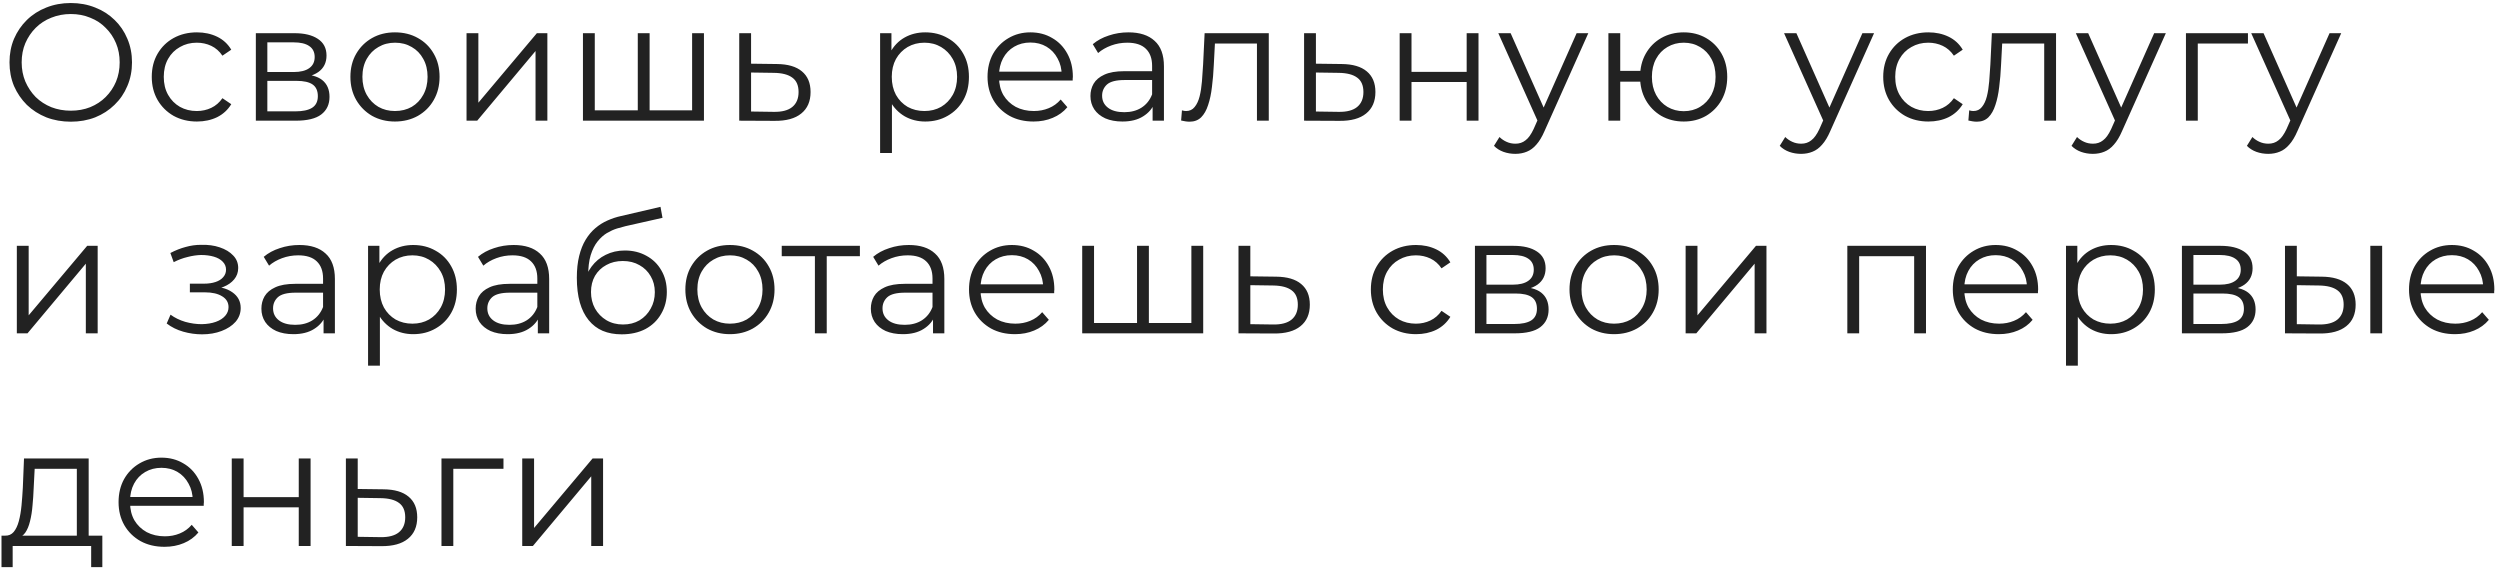 <?xml version="1.0" encoding="UTF-8"?> <svg xmlns="http://www.w3.org/2000/svg" width="435" height="99" viewBox="0 0 435 99" fill="none"><path d="M12.325 21.174C10.798 21.174 9.377 20.923 8.062 20.42C6.767 19.898 5.636 19.173 4.669 18.245C3.722 17.298 2.977 16.205 2.436 14.968C1.914 13.711 1.653 12.339 1.653 10.85C1.653 9.361 1.914 7.998 2.436 6.761C2.977 5.504 3.722 4.412 4.669 3.484C5.636 2.537 6.767 1.812 8.062 1.309C9.357 0.787 10.778 0.526 12.325 0.526C13.852 0.526 15.264 0.787 16.559 1.309C17.854 1.812 18.976 2.527 19.923 3.455C20.89 4.383 21.634 5.475 22.156 6.732C22.697 7.989 22.968 9.361 22.968 10.85C22.968 12.339 22.697 13.711 22.156 14.968C21.634 16.225 20.89 17.317 19.923 18.245C18.976 19.173 17.854 19.898 16.559 20.42C15.264 20.923 13.852 21.174 12.325 21.174ZM12.325 19.26C13.543 19.26 14.664 19.057 15.689 18.651C16.733 18.226 17.632 17.636 18.386 16.882C19.159 16.109 19.759 15.219 20.184 14.214C20.609 13.189 20.822 12.068 20.822 10.85C20.822 9.632 20.609 8.52 20.184 7.515C19.759 6.49 19.159 5.601 18.386 4.847C17.632 4.074 16.733 3.484 15.689 3.078C14.664 2.653 13.543 2.44 12.325 2.44C11.107 2.44 9.976 2.653 8.932 3.078C7.888 3.484 6.979 4.074 6.206 4.847C5.452 5.601 4.853 6.49 4.408 7.515C3.983 8.52 3.77 9.632 3.77 10.85C3.77 12.049 3.983 13.16 4.408 14.185C4.853 15.21 5.452 16.109 6.206 16.882C6.979 17.636 7.888 18.226 8.932 18.651C9.976 19.057 11.107 19.26 12.325 19.26ZM34.266 21.145C32.758 21.145 31.405 20.816 30.206 20.159C29.027 19.482 28.099 18.564 27.422 17.404C26.745 16.225 26.407 14.881 26.407 13.373C26.407 11.846 26.745 10.502 27.422 9.342C28.099 8.182 29.027 7.273 30.206 6.616C31.405 5.959 32.758 5.63 34.266 5.63C35.561 5.63 36.731 5.881 37.775 6.384C38.819 6.887 39.641 7.641 40.24 8.646L38.703 9.69C38.181 8.917 37.533 8.346 36.76 7.979C35.987 7.612 35.146 7.428 34.237 7.428C33.154 7.428 32.178 7.679 31.308 8.182C30.438 8.665 29.752 9.352 29.249 10.241C28.746 11.13 28.495 12.174 28.495 13.373C28.495 14.572 28.746 15.616 29.249 16.505C29.752 17.394 30.438 18.09 31.308 18.593C32.178 19.076 33.154 19.318 34.237 19.318C35.146 19.318 35.987 19.134 36.76 18.767C37.533 18.4 38.181 17.839 38.703 17.085L40.24 18.129C39.641 19.115 38.819 19.869 37.775 20.391C36.731 20.894 35.561 21.145 34.266 21.145ZM44.517 21V5.775H51.245C52.965 5.775 54.319 6.104 55.305 6.761C56.31 7.418 56.813 8.385 56.813 9.661C56.813 10.898 56.339 11.855 55.392 12.532C54.444 13.189 53.197 13.518 51.651 13.518L52.057 12.909C53.874 12.909 55.208 13.247 56.059 13.924C56.91 14.601 57.335 15.577 57.335 16.853C57.335 18.168 56.852 19.192 55.885 19.927C54.938 20.642 53.459 21 51.448 21H44.517ZM46.518 19.376H51.361C52.656 19.376 53.633 19.173 54.29 18.767C54.967 18.342 55.305 17.665 55.305 16.737C55.305 15.809 55.005 15.132 54.406 14.707C53.806 14.282 52.859 14.069 51.564 14.069H46.518V19.376ZM46.518 12.532H51.1C52.279 12.532 53.178 12.31 53.797 11.865C54.435 11.42 54.754 10.773 54.754 9.922C54.754 9.071 54.435 8.433 53.797 8.008C53.178 7.583 52.279 7.37 51.1 7.37H46.518V12.532ZM68.714 21.145C67.245 21.145 65.921 20.816 64.741 20.159C63.581 19.482 62.663 18.564 61.986 17.404C61.31 16.225 60.971 14.881 60.971 13.373C60.971 11.846 61.31 10.502 61.986 9.342C62.663 8.182 63.581 7.273 64.741 6.616C65.901 5.959 67.226 5.63 68.714 5.63C70.222 5.63 71.556 5.959 72.716 6.616C73.896 7.273 74.814 8.182 75.471 9.342C76.148 10.502 76.486 11.846 76.486 13.373C76.486 14.881 76.148 16.225 75.471 17.404C74.814 18.564 73.896 19.482 72.716 20.159C71.537 20.816 70.203 21.145 68.714 21.145ZM68.714 19.318C69.816 19.318 70.793 19.076 71.643 18.593C72.494 18.09 73.161 17.394 73.644 16.505C74.147 15.596 74.398 14.552 74.398 13.373C74.398 12.174 74.147 11.13 73.644 10.241C73.161 9.352 72.494 8.665 71.643 8.182C70.793 7.679 69.826 7.428 68.743 7.428C67.661 7.428 66.694 7.679 65.843 8.182C64.993 8.665 64.316 9.352 63.813 10.241C63.311 11.13 63.059 12.174 63.059 13.373C63.059 14.552 63.311 15.596 63.813 16.505C64.316 17.394 64.993 18.09 65.843 18.593C66.694 19.076 67.651 19.318 68.714 19.318ZM81.177 21V5.775H83.236V17.868L93.415 5.775H95.242V21H93.183V8.878L83.033 21H81.177ZM111.438 19.202L110.974 19.753V5.775H113.033V19.753L112.482 19.202H120.979L120.428 19.753V5.775H122.487V21H101.433V5.775H103.492V19.753L102.97 19.202H111.438ZM135.181 11.14C137.095 11.159 138.545 11.585 139.531 12.416C140.536 13.247 141.039 14.446 141.039 16.012C141.039 17.636 140.498 18.883 139.415 19.753C138.352 20.623 136.805 21.048 134.775 21.029L128.627 21V5.775H130.686V11.082L135.181 11.14ZM134.659 19.463C136.07 19.482 137.134 19.202 137.849 18.622C138.584 18.023 138.951 17.153 138.951 16.012C138.951 14.871 138.593 14.04 137.878 13.518C137.163 12.977 136.09 12.696 134.659 12.677L130.686 12.619V19.405L134.659 19.463ZM160.997 21.145C159.682 21.145 158.493 20.845 157.43 20.246C156.366 19.627 155.516 18.748 154.878 17.607C154.259 16.447 153.95 15.036 153.95 13.373C153.95 11.71 154.259 10.309 154.878 9.168C155.496 8.008 156.337 7.128 157.401 6.529C158.464 5.93 159.663 5.63 160.997 5.63C162.447 5.63 163.742 5.959 164.883 6.616C166.043 7.254 166.951 8.163 167.609 9.342C168.266 10.502 168.595 11.846 168.595 13.373C168.595 14.92 168.266 16.273 167.609 17.433C166.951 18.593 166.043 19.502 164.883 20.159C163.742 20.816 162.447 21.145 160.997 21.145ZM153.138 26.626V5.775H155.11V10.357L154.907 13.402L155.197 16.476V26.626H153.138ZM160.852 19.318C161.934 19.318 162.901 19.076 163.752 18.593C164.602 18.09 165.279 17.394 165.782 16.505C166.284 15.596 166.536 14.552 166.536 13.373C166.536 12.194 166.284 11.159 165.782 10.27C165.279 9.381 164.602 8.685 163.752 8.182C162.901 7.679 161.934 7.428 160.852 7.428C159.769 7.428 158.793 7.679 157.923 8.182C157.072 8.685 156.395 9.381 155.893 10.27C155.409 11.159 155.168 12.194 155.168 13.373C155.168 14.552 155.409 15.596 155.893 16.505C156.395 17.394 157.072 18.09 157.923 18.593C158.793 19.076 159.769 19.318 160.852 19.318ZM179.834 21.145C178.248 21.145 176.856 20.816 175.658 20.159C174.459 19.482 173.521 18.564 172.845 17.404C172.168 16.225 171.83 14.881 171.83 13.373C171.83 11.865 172.149 10.531 172.787 9.371C173.444 8.211 174.333 7.302 175.455 6.645C176.595 5.968 177.871 5.63 179.283 5.63C180.713 5.63 181.98 5.959 183.082 6.616C184.203 7.254 185.083 8.163 185.721 9.342C186.359 10.502 186.678 11.846 186.678 13.373C186.678 13.47 186.668 13.576 186.649 13.692C186.649 13.789 186.649 13.895 186.649 14.011H173.396V12.474H185.547L184.735 13.083C184.735 11.981 184.493 11.005 184.01 10.154C183.546 9.284 182.908 8.607 182.096 8.124C181.284 7.641 180.346 7.399 179.283 7.399C178.239 7.399 177.301 7.641 176.47 8.124C175.638 8.607 174.991 9.284 174.527 10.154C174.063 11.024 173.831 12.02 173.831 13.141V13.46C173.831 14.62 174.082 15.645 174.585 16.534C175.107 17.404 175.822 18.09 176.731 18.593C177.659 19.076 178.712 19.318 179.892 19.318C180.82 19.318 181.68 19.154 182.473 18.825C183.285 18.496 183.981 17.994 184.561 17.317L185.721 18.651C185.044 19.463 184.193 20.082 183.169 20.507C182.163 20.932 181.052 21.145 179.834 21.145ZM200.554 21V17.636L200.467 17.085V11.459C200.467 10.164 200.1 9.168 199.365 8.472C198.65 7.776 197.577 7.428 196.146 7.428C195.16 7.428 194.223 7.592 193.333 7.921C192.444 8.25 191.69 8.685 191.071 9.226L190.143 7.689C190.917 7.032 191.845 6.529 192.927 6.181C194.01 5.814 195.151 5.63 196.349 5.63C198.321 5.63 199.839 6.123 200.902 7.109C201.985 8.076 202.526 9.555 202.526 11.546V21H200.554ZM195.305 21.145C194.165 21.145 193.169 20.961 192.318 20.594C191.487 20.207 190.849 19.685 190.404 19.028C189.96 18.351 189.737 17.578 189.737 16.708C189.737 15.915 189.921 15.2 190.288 14.562C190.675 13.905 191.294 13.383 192.144 12.996C193.014 12.59 194.174 12.387 195.624 12.387H200.873V13.924H195.682C194.213 13.924 193.188 14.185 192.608 14.707C192.048 15.229 191.767 15.877 191.767 16.65C191.767 17.52 192.106 18.216 192.782 18.738C193.459 19.26 194.406 19.521 195.624 19.521C196.784 19.521 197.78 19.26 198.611 18.738C199.462 18.197 200.081 17.423 200.467 16.418L200.931 17.839C200.545 18.844 199.868 19.647 198.901 20.246C197.954 20.845 196.755 21.145 195.305 21.145ZM205.514 20.971L205.659 19.202C205.794 19.221 205.92 19.25 206.036 19.289C206.171 19.308 206.287 19.318 206.384 19.318C207.002 19.318 207.495 19.086 207.863 18.622C208.249 18.158 208.539 17.539 208.733 16.766C208.926 15.993 209.061 15.123 209.139 14.156C209.216 13.17 209.284 12.184 209.342 11.198L209.603 5.775H220.768V21H218.709V6.964L219.231 7.573H210.937L211.43 6.935L211.198 11.343C211.14 12.658 211.033 13.914 210.879 15.113C210.743 16.312 210.521 17.365 210.212 18.274C209.922 19.183 209.516 19.898 208.994 20.42C208.472 20.923 207.805 21.174 206.993 21.174C206.761 21.174 206.519 21.155 206.268 21.116C206.036 21.077 205.784 21.029 205.514 20.971ZM233.465 11.14C235.379 11.159 236.829 11.585 237.815 12.416C238.82 13.247 239.323 14.446 239.323 16.012C239.323 17.636 238.782 18.883 237.699 19.753C236.636 20.623 235.089 21.048 233.059 21.029L226.911 21V5.775H228.97V11.082L233.465 11.14ZM232.943 19.463C234.354 19.482 235.418 19.202 236.133 18.622C236.868 18.023 237.235 17.153 237.235 16.012C237.235 14.871 236.877 14.04 236.162 13.518C235.447 12.977 234.374 12.696 232.943 12.677L228.97 12.619V19.405L232.943 19.463ZM243.542 21V5.775H245.601V12.503H255.2V5.775H257.259V21H255.2V14.272H245.601V21H243.542ZM263.662 26.771C262.947 26.771 262.26 26.655 261.603 26.423C260.965 26.191 260.414 25.843 259.95 25.379L260.907 23.842C261.294 24.209 261.709 24.49 262.154 24.683C262.618 24.896 263.13 25.002 263.691 25.002C264.368 25.002 264.948 24.809 265.431 24.422C265.934 24.055 266.407 23.397 266.852 22.45L267.838 20.217L268.07 19.898L274.334 5.775H276.364L268.737 22.827C268.312 23.813 267.838 24.596 267.316 25.176C266.813 25.756 266.262 26.162 265.663 26.394C265.064 26.645 264.397 26.771 263.662 26.771ZM267.722 21.435L260.704 5.775H262.85L269.056 19.753L267.722 21.435ZM279.862 21V5.775H281.921V12.329H286.561V14.214H281.921V21H279.862ZM292.97 21.145C291.52 21.145 290.215 20.816 289.055 20.159C287.914 19.482 287.015 18.564 286.358 17.404C285.701 16.225 285.372 14.881 285.372 13.373C285.372 11.846 285.701 10.502 286.358 9.342C287.015 8.182 287.914 7.273 289.055 6.616C290.215 5.959 291.52 5.63 292.97 5.63C294.42 5.63 295.715 5.959 296.856 6.616C297.997 7.273 298.896 8.182 299.553 9.342C300.21 10.502 300.539 11.846 300.539 13.373C300.539 14.881 300.21 16.225 299.553 17.404C298.896 18.564 297.997 19.482 296.856 20.159C295.715 20.816 294.42 21.145 292.97 21.145ZM292.97 19.347C294.033 19.347 294.981 19.096 295.812 18.593C296.643 18.09 297.301 17.394 297.784 16.505C298.267 15.596 298.509 14.552 298.509 13.373C298.509 12.174 298.267 11.13 297.784 10.241C297.301 9.352 296.643 8.665 295.812 8.182C294.981 7.679 294.033 7.428 292.97 7.428C291.926 7.428 290.979 7.679 290.128 8.182C289.297 8.665 288.639 9.352 288.156 10.241C287.673 11.13 287.431 12.174 287.431 13.373C287.431 14.552 287.673 15.596 288.156 16.505C288.639 17.394 289.297 18.09 290.128 18.593C290.979 19.096 291.926 19.347 292.97 19.347ZM313.385 26.771C312.669 26.771 311.983 26.655 311.326 26.423C310.688 26.191 310.137 25.843 309.673 25.379L310.63 23.842C311.016 24.209 311.432 24.49 311.877 24.683C312.341 24.896 312.853 25.002 313.414 25.002C314.09 25.002 314.67 24.809 315.154 24.422C315.656 24.055 316.13 23.397 316.575 22.45L317.561 20.217L317.793 19.898L324.057 5.775H326.087L318.46 22.827C318.034 23.813 317.561 24.596 317.039 25.176C316.536 25.756 315.985 26.162 315.386 26.394C314.786 26.645 314.119 26.771 313.385 26.771ZM317.445 21.435L310.427 5.775H312.573L318.779 19.753L317.445 21.435ZM335.54 21.145C334.032 21.145 332.678 20.816 331.48 20.159C330.3 19.482 329.372 18.564 328.696 17.404C328.019 16.225 327.681 14.881 327.681 13.373C327.681 11.846 328.019 10.502 328.696 9.342C329.372 8.182 330.3 7.273 331.48 6.616C332.678 5.959 334.032 5.63 335.54 5.63C336.835 5.63 338.005 5.881 339.049 6.384C340.093 6.887 340.914 7.641 341.514 8.646L339.977 9.69C339.455 8.917 338.807 8.346 338.034 7.979C337.26 7.612 336.419 7.428 335.511 7.428C334.428 7.428 333.452 7.679 332.582 8.182C331.712 8.665 331.025 9.352 330.523 10.241C330.02 11.13 329.769 12.174 329.769 13.373C329.769 14.572 330.02 15.616 330.523 16.505C331.025 17.394 331.712 18.09 332.582 18.593C333.452 19.076 334.428 19.318 335.511 19.318C336.419 19.318 337.26 19.134 338.034 18.767C338.807 18.4 339.455 17.839 339.977 17.085L341.514 18.129C340.914 19.115 340.093 19.869 339.049 20.391C338.005 20.894 336.835 21.145 335.54 21.145ZM342.497 20.971L342.642 19.202C342.777 19.221 342.903 19.25 343.019 19.289C343.154 19.308 343.27 19.318 343.367 19.318C343.985 19.318 344.478 19.086 344.846 18.622C345.232 18.158 345.522 17.539 345.716 16.766C345.909 15.993 346.044 15.123 346.122 14.156C346.199 13.17 346.267 12.184 346.325 11.198L346.586 5.775H357.751V21H355.692V6.964L356.214 7.573H347.92L348.413 6.935L348.181 11.343C348.123 12.658 348.016 13.914 347.862 15.113C347.726 16.312 347.504 17.365 347.195 18.274C346.905 19.183 346.499 19.898 345.977 20.42C345.455 20.923 344.788 21.174 343.976 21.174C343.744 21.174 343.502 21.155 343.251 21.116C343.019 21.077 342.767 21.029 342.497 20.971ZM364.155 26.771C363.44 26.771 362.753 26.655 362.096 26.423C361.458 26.191 360.907 25.843 360.443 25.379L361.4 23.842C361.787 24.209 362.202 24.49 362.647 24.683C363.111 24.896 363.623 25.002 364.184 25.002C364.861 25.002 365.441 24.809 365.924 24.422C366.427 24.055 366.9 23.397 367.345 22.45L368.331 20.217L368.563 19.898L374.827 5.775H376.857L369.23 22.827C368.805 23.813 368.331 24.596 367.809 25.176C367.306 25.756 366.755 26.162 366.156 26.394C365.557 26.645 364.89 26.771 364.155 26.771ZM368.215 21.435L361.197 5.775H363.343L369.549 19.753L368.215 21.435ZM380.355 21V5.775H391.143V7.573H381.892L382.414 7.051V21H380.355ZM394.67 26.771C393.954 26.771 393.268 26.655 392.611 26.423C391.973 26.191 391.422 25.843 390.958 25.379L391.915 23.842C392.301 24.209 392.717 24.49 393.162 24.683C393.626 24.896 394.138 25.002 394.699 25.002C395.375 25.002 395.955 24.809 396.439 24.422C396.941 24.055 397.415 23.397 397.86 22.45L398.846 20.217L399.078 19.898L405.342 5.775H407.372L399.745 22.827C399.319 23.813 398.846 24.596 398.324 25.176C397.821 25.756 397.27 26.162 396.671 26.394C396.071 26.645 395.404 26.771 394.67 26.771ZM398.73 21.435L391.712 5.775H393.858L400.064 19.753L398.73 21.435ZM2.929 58V42.775H4.988V54.868L15.167 42.775H16.994V58H14.935V45.878L4.785 58H2.929ZM35.154 58.174C34.052 58.174 32.959 58.019 31.877 57.71C30.794 57.401 29.837 56.927 29.006 56.289L29.673 54.752C30.407 55.293 31.258 55.709 32.225 55.999C33.191 56.27 34.148 56.405 35.096 56.405C36.043 56.386 36.865 56.25 37.561 55.999C38.257 55.748 38.798 55.4 39.185 54.955C39.571 54.51 39.765 54.008 39.765 53.447C39.765 52.635 39.397 52.007 38.663 51.562C37.928 51.098 36.923 50.866 35.647 50.866H33.037V49.358H35.502C36.256 49.358 36.923 49.261 37.503 49.068C38.083 48.875 38.527 48.594 38.837 48.227C39.165 47.86 39.33 47.425 39.33 46.922C39.33 46.381 39.136 45.917 38.75 45.53C38.382 45.143 37.87 44.853 37.213 44.66C36.555 44.467 35.811 44.37 34.98 44.37C34.226 44.389 33.443 44.505 32.631 44.718C31.819 44.911 31.016 45.211 30.224 45.617L29.644 44.022C30.533 43.558 31.413 43.21 32.283 42.978C33.172 42.727 34.061 42.601 34.951 42.601C36.169 42.562 37.261 42.707 38.228 43.036C39.214 43.365 39.997 43.838 40.577 44.457C41.157 45.056 41.447 45.781 41.447 46.632C41.447 47.386 41.215 48.043 40.751 48.604C40.287 49.165 39.668 49.6 38.895 49.909C38.121 50.218 37.242 50.373 36.256 50.373L36.343 49.822C38.083 49.822 39.436 50.16 40.403 50.837C41.389 51.514 41.882 52.432 41.882 53.592C41.882 54.501 41.582 55.303 40.983 55.999C40.383 56.676 39.571 57.207 38.547 57.594C37.541 57.981 36.41 58.174 35.154 58.174ZM56.3 58V54.636L56.213 54.085V48.459C56.213 47.164 55.846 46.168 55.111 45.472C54.395 44.776 53.322 44.428 51.892 44.428C50.906 44.428 49.968 44.592 49.079 44.921C48.19 45.25 47.435 45.685 46.817 46.226L45.889 44.689C46.662 44.032 47.59 43.529 48.673 43.181C49.755 42.814 50.896 42.63 52.095 42.63C54.067 42.63 55.584 43.123 56.648 44.109C57.73 45.076 58.272 46.555 58.272 48.546V58H56.3ZM51.051 58.145C49.91 58.145 48.914 57.961 48.064 57.594C47.233 57.207 46.594 56.685 46.15 56.028C45.705 55.351 45.483 54.578 45.483 53.708C45.483 52.915 45.666 52.2 46.034 51.562C46.42 50.905 47.039 50.383 47.89 49.996C48.76 49.59 49.92 49.387 51.37 49.387H56.619V50.924H51.428C49.959 50.924 48.934 51.185 48.354 51.707C47.793 52.229 47.513 52.877 47.513 53.65C47.513 54.52 47.851 55.216 48.528 55.738C49.205 56.26 50.152 56.521 51.37 56.521C52.53 56.521 53.526 56.26 54.357 55.738C55.208 55.197 55.826 54.423 56.213 53.418L56.677 54.839C56.29 55.844 55.614 56.647 54.647 57.246C53.7 57.845 52.501 58.145 51.051 58.145ZM71.902 58.145C70.587 58.145 69.398 57.845 68.335 57.246C67.272 56.627 66.421 55.748 65.783 54.607C65.164 53.447 64.855 52.036 64.855 50.373C64.855 48.71 65.164 47.309 65.783 46.168C66.402 45.008 67.243 44.128 68.306 43.529C69.369 42.93 70.568 42.63 71.902 42.63C73.352 42.63 74.647 42.959 75.788 43.616C76.948 44.254 77.857 45.163 78.514 46.342C79.171 47.502 79.5 48.846 79.5 50.373C79.5 51.92 79.171 53.273 78.514 54.433C77.857 55.593 76.948 56.502 75.788 57.159C74.647 57.816 73.352 58.145 71.902 58.145ZM64.043 63.626V42.775H66.015V47.357L65.812 50.402L66.102 53.476V63.626H64.043ZM71.757 56.318C72.84 56.318 73.806 56.076 74.657 55.593C75.508 55.09 76.184 54.394 76.687 53.505C77.19 52.596 77.441 51.552 77.441 50.373C77.441 49.194 77.19 48.159 76.687 47.27C76.184 46.381 75.508 45.685 74.657 45.182C73.806 44.679 72.84 44.428 71.757 44.428C70.674 44.428 69.698 44.679 68.828 45.182C67.977 45.685 67.301 46.381 66.798 47.27C66.315 48.159 66.073 49.194 66.073 50.373C66.073 51.552 66.315 52.596 66.798 53.505C67.301 54.394 67.977 55.09 68.828 55.593C69.698 56.076 70.674 56.318 71.757 56.318ZM93.583 58V54.636L93.496 54.085V48.459C93.496 47.164 93.129 46.168 92.394 45.472C91.679 44.776 90.606 44.428 89.175 44.428C88.189 44.428 87.251 44.592 86.362 44.921C85.473 45.25 84.719 45.685 84.1 46.226L83.172 44.689C83.945 44.032 84.873 43.529 85.956 43.181C87.039 42.814 88.179 42.63 89.378 42.63C91.35 42.63 92.868 43.123 93.931 44.109C95.014 45.076 95.555 46.555 95.555 48.546V58H93.583ZM88.334 58.145C87.193 58.145 86.198 57.961 85.347 57.594C84.516 57.207 83.878 56.685 83.433 56.028C82.988 55.351 82.766 54.578 82.766 53.708C82.766 52.915 82.95 52.2 83.317 51.562C83.704 50.905 84.322 50.383 85.173 49.996C86.043 49.59 87.203 49.387 88.653 49.387H93.902V50.924H88.711C87.242 50.924 86.217 51.185 85.637 51.707C85.076 52.229 84.796 52.877 84.796 53.65C84.796 54.52 85.134 55.216 85.811 55.738C86.488 56.26 87.435 56.521 88.653 56.521C89.813 56.521 90.809 56.26 91.64 55.738C92.491 55.197 93.109 54.423 93.496 53.418L93.96 54.839C93.573 55.844 92.897 56.647 91.93 57.246C90.983 57.845 89.784 58.145 88.334 58.145ZM108.17 58.174C106.933 58.174 105.831 57.971 104.864 57.565C103.917 57.159 103.105 56.54 102.428 55.709C101.752 54.878 101.239 53.853 100.891 52.635C100.543 51.398 100.369 49.967 100.369 48.343C100.369 46.893 100.505 45.627 100.775 44.544C101.046 43.442 101.423 42.495 101.906 41.702C102.39 40.909 102.95 40.242 103.588 39.701C104.246 39.14 104.951 38.696 105.705 38.367C106.479 38.019 107.271 37.758 108.083 37.584L114.927 35.989L115.275 37.903L108.837 39.353C108.431 39.45 107.938 39.585 107.358 39.759C106.798 39.933 106.218 40.194 105.618 40.542C105.038 40.89 104.497 41.373 103.994 41.992C103.492 42.611 103.086 43.413 102.776 44.399C102.486 45.366 102.341 46.574 102.341 48.024C102.341 48.333 102.351 48.585 102.37 48.778C102.39 48.952 102.409 49.145 102.428 49.358C102.467 49.551 102.496 49.841 102.515 50.228L101.616 49.474C101.829 48.295 102.264 47.27 102.921 46.4C103.579 45.511 104.4 44.824 105.386 44.341C106.392 43.838 107.503 43.587 108.721 43.587C110.133 43.587 111.389 43.896 112.491 44.515C113.593 45.114 114.454 45.955 115.072 47.038C115.71 48.121 116.029 49.377 116.029 50.808C116.029 52.219 115.701 53.486 115.043 54.607C114.405 55.728 113.497 56.608 112.317 57.246C111.138 57.865 109.756 58.174 108.17 58.174ZM108.402 56.463C109.485 56.463 110.442 56.221 111.273 55.738C112.105 55.235 112.752 54.559 113.216 53.708C113.7 52.857 113.941 51.9 113.941 50.837C113.941 49.793 113.7 48.865 113.216 48.053C112.752 47.241 112.105 46.603 111.273 46.139C110.442 45.656 109.475 45.414 108.373 45.414C107.291 45.414 106.334 45.646 105.502 46.11C104.671 46.555 104.014 47.183 103.53 47.995C103.066 48.807 102.834 49.745 102.834 50.808C102.834 51.871 103.066 52.828 103.53 53.679C104.014 54.53 104.671 55.206 105.502 55.709C106.353 56.212 107.32 56.463 108.402 56.463ZM126.996 58.145C125.527 58.145 124.203 57.816 123.023 57.159C121.863 56.482 120.945 55.564 120.268 54.404C119.592 53.225 119.253 51.881 119.253 50.373C119.253 48.846 119.592 47.502 120.268 46.342C120.945 45.182 121.863 44.273 123.023 43.616C124.183 42.959 125.508 42.63 126.996 42.63C128.504 42.63 129.838 42.959 130.998 43.616C132.178 44.273 133.096 45.182 133.753 46.342C134.43 47.502 134.768 48.846 134.768 50.373C134.768 51.881 134.43 53.225 133.753 54.404C133.096 55.564 132.178 56.482 130.998 57.159C129.819 57.816 128.485 58.145 126.996 58.145ZM126.996 56.318C128.098 56.318 129.075 56.076 129.925 55.593C130.776 55.09 131.443 54.394 131.926 53.505C132.429 52.596 132.68 51.552 132.68 50.373C132.68 49.174 132.429 48.13 131.926 47.241C131.443 46.352 130.776 45.665 129.925 45.182C129.075 44.679 128.108 44.428 127.025 44.428C125.943 44.428 124.976 44.679 124.125 45.182C123.275 45.665 122.598 46.352 122.095 47.241C121.593 48.13 121.341 49.174 121.341 50.373C121.341 51.552 121.593 52.596 122.095 53.505C122.598 54.394 123.275 55.09 124.125 55.593C124.976 56.076 125.933 56.318 126.996 56.318ZM141.793 58V44.022L142.315 44.573H136.022V42.775H149.623V44.573H143.33L143.852 44.022V58H141.793ZM162.344 58V54.636L162.257 54.085V48.459C162.257 47.164 161.889 46.168 161.155 45.472C160.439 44.776 159.366 44.428 157.936 44.428C156.95 44.428 156.012 44.592 155.123 44.921C154.233 45.25 153.479 45.685 152.861 46.226L151.933 44.689C152.706 44.032 153.634 43.529 154.717 43.181C155.799 42.814 156.94 42.63 158.139 42.63C160.111 42.63 161.628 43.123 162.692 44.109C163.774 45.076 164.316 46.555 164.316 48.546V58H162.344ZM157.095 58.145C155.954 58.145 154.958 57.961 154.108 57.594C153.276 57.207 152.638 56.685 152.194 56.028C151.749 55.351 151.527 54.578 151.527 53.708C151.527 52.915 151.71 52.2 152.078 51.562C152.464 50.905 153.083 50.383 153.934 49.996C154.804 49.59 155.964 49.387 157.414 49.387H162.663V50.924H157.472C156.002 50.924 154.978 51.185 154.398 51.707C153.837 52.229 153.557 52.877 153.557 53.65C153.557 54.52 153.895 55.216 154.572 55.738C155.248 56.26 156.196 56.521 157.414 56.521C158.574 56.521 159.569 56.26 160.401 55.738C161.251 55.197 161.87 54.423 162.257 53.418L162.721 54.839C162.334 55.844 161.657 56.647 160.691 57.246C159.743 57.845 158.545 58.145 157.095 58.145ZM176.612 58.145C175.026 58.145 173.634 57.816 172.436 57.159C171.237 56.482 170.299 55.564 169.623 54.404C168.946 53.225 168.608 51.881 168.608 50.373C168.608 48.865 168.927 47.531 169.565 46.371C170.222 45.211 171.111 44.302 172.233 43.645C173.373 42.968 174.649 42.63 176.061 42.63C177.491 42.63 178.758 42.959 179.86 43.616C180.981 44.254 181.861 45.163 182.499 46.342C183.137 47.502 183.456 48.846 183.456 50.373C183.456 50.47 183.446 50.576 183.427 50.692C183.427 50.789 183.427 50.895 183.427 51.011H170.174V49.474H182.325L181.513 50.083C181.513 48.981 181.271 48.005 180.788 47.154C180.324 46.284 179.686 45.607 178.874 45.124C178.062 44.641 177.124 44.399 176.061 44.399C175.017 44.399 174.079 44.641 173.248 45.124C172.416 45.607 171.769 46.284 171.305 47.154C170.841 48.024 170.609 49.02 170.609 50.141V50.46C170.609 51.62 170.86 52.645 171.363 53.534C171.885 54.404 172.6 55.09 173.509 55.593C174.437 56.076 175.49 56.318 176.67 56.318C177.598 56.318 178.458 56.154 179.251 55.825C180.063 55.496 180.759 54.994 181.339 54.317L182.499 55.651C181.822 56.463 180.971 57.082 179.947 57.507C178.941 57.932 177.83 58.145 176.612 58.145ZM198.309 56.202L197.845 56.753V42.775H199.904V56.753L199.353 56.202H207.85L207.299 56.753V42.775H209.358V58H188.304V42.775H190.363V56.753L189.841 56.202H198.309ZM222.052 48.14C223.966 48.159 225.416 48.585 226.402 49.416C227.407 50.247 227.91 51.446 227.91 53.012C227.91 54.636 227.369 55.883 226.286 56.753C225.223 57.623 223.676 58.048 221.646 58.029L215.498 58V42.775H217.557V48.082L222.052 48.14ZM221.53 56.463C222.941 56.482 224.005 56.202 224.72 55.622C225.455 55.023 225.822 54.153 225.822 53.012C225.822 51.871 225.464 51.04 224.749 50.518C224.034 49.977 222.961 49.696 221.53 49.677L217.557 49.619V56.405L221.53 56.463ZM246.389 58.145C244.881 58.145 243.527 57.816 242.329 57.159C241.149 56.482 240.221 55.564 239.545 54.404C238.868 53.225 238.53 51.881 238.53 50.373C238.53 48.846 238.868 47.502 239.545 46.342C240.221 45.182 241.149 44.273 242.329 43.616C243.527 42.959 244.881 42.63 246.389 42.63C247.684 42.63 248.854 42.881 249.898 43.384C250.942 43.887 251.763 44.641 252.363 45.646L250.826 46.69C250.304 45.917 249.656 45.346 248.883 44.979C248.109 44.612 247.268 44.428 246.36 44.428C245.277 44.428 244.301 44.679 243.431 45.182C242.561 45.665 241.874 46.352 241.372 47.241C240.869 48.13 240.618 49.174 240.618 50.373C240.618 51.572 240.869 52.616 241.372 53.505C241.874 54.394 242.561 55.09 243.431 55.593C244.301 56.076 245.277 56.318 246.36 56.318C247.268 56.318 248.109 56.134 248.883 55.767C249.656 55.4 250.304 54.839 250.826 54.085L252.363 55.129C251.763 56.115 250.942 56.869 249.898 57.391C248.854 57.894 247.684 58.145 246.389 58.145ZM256.639 58V42.775H263.367C265.088 42.775 266.441 43.104 267.427 43.761C268.433 44.418 268.935 45.385 268.935 46.661C268.935 47.898 268.462 48.855 267.514 49.532C266.567 50.189 265.32 50.518 263.773 50.518L264.179 49.909C265.997 49.909 267.331 50.247 268.181 50.924C269.032 51.601 269.457 52.577 269.457 53.853C269.457 55.168 268.974 56.192 268.007 56.927C267.06 57.642 265.581 58 263.57 58H256.639ZM258.64 56.376H263.483C264.779 56.376 265.755 56.173 266.412 55.767C267.089 55.342 267.427 54.665 267.427 53.737C267.427 52.809 267.128 52.132 266.528 51.707C265.929 51.282 264.982 51.069 263.686 51.069H258.64V56.376ZM258.64 49.532H263.222C264.402 49.532 265.301 49.31 265.919 48.865C266.557 48.42 266.876 47.773 266.876 46.922C266.876 46.071 266.557 45.433 265.919 45.008C265.301 44.583 264.402 44.37 263.222 44.37H258.64V49.532ZM280.837 58.145C279.368 58.145 278.043 57.816 276.864 57.159C275.704 56.482 274.786 55.564 274.109 54.404C273.432 53.225 273.094 51.881 273.094 50.373C273.094 48.846 273.432 47.502 274.109 46.342C274.786 45.182 275.704 44.273 276.864 43.616C278.024 42.959 279.348 42.63 280.837 42.63C282.345 42.63 283.679 42.959 284.839 43.616C286.018 44.273 286.937 45.182 287.594 46.342C288.271 47.502 288.609 48.846 288.609 50.373C288.609 51.881 288.271 53.225 287.594 54.404C286.937 55.564 286.018 56.482 284.839 57.159C283.66 57.816 282.326 58.145 280.837 58.145ZM280.837 56.318C281.939 56.318 282.915 56.076 283.766 55.593C284.617 55.09 285.284 54.394 285.767 53.505C286.27 52.596 286.521 51.552 286.521 50.373C286.521 49.174 286.27 48.13 285.767 47.241C285.284 46.352 284.617 45.665 283.766 45.182C282.915 44.679 281.949 44.428 280.866 44.428C279.783 44.428 278.817 44.679 277.966 45.182C277.115 45.665 276.439 46.352 275.936 47.241C275.433 48.13 275.182 49.174 275.182 50.373C275.182 51.552 275.433 52.596 275.936 53.505C276.439 54.394 277.115 55.09 277.966 55.593C278.817 56.076 279.774 56.318 280.837 56.318ZM293.299 58V42.775H295.358V54.868L305.537 42.775H307.364V58H305.305V45.878L295.155 58H293.299ZM321.435 58V42.775H335.123V58H333.064V44.022L333.586 44.573H322.972L323.494 44.022V58H321.435ZM347.791 58.145C346.206 58.145 344.814 57.816 343.615 57.159C342.416 56.482 341.479 55.564 340.802 54.404C340.125 53.225 339.787 51.881 339.787 50.373C339.787 48.865 340.106 47.531 340.744 46.371C341.401 45.211 342.291 44.302 343.412 43.645C344.553 42.968 345.829 42.63 347.24 42.63C348.671 42.63 349.937 42.959 351.039 43.616C352.16 44.254 353.04 45.163 353.678 46.342C354.316 47.502 354.635 48.846 354.635 50.373C354.635 50.47 354.625 50.576 354.606 50.692C354.606 50.789 354.606 50.895 354.606 51.011H341.353V49.474H353.504L352.692 50.083C352.692 48.981 352.45 48.005 351.967 47.154C351.503 46.284 350.865 45.607 350.053 45.124C349.241 44.641 348.303 44.399 347.24 44.399C346.196 44.399 345.258 44.641 344.427 45.124C343.596 45.607 342.948 46.284 342.484 47.154C342.02 48.024 341.788 49.02 341.788 50.141V50.46C341.788 51.62 342.039 52.645 342.542 53.534C343.064 54.404 343.779 55.09 344.688 55.593C345.616 56.076 346.67 56.318 347.849 56.318C348.777 56.318 349.637 56.154 350.43 55.825C351.242 55.496 351.938 54.994 352.518 54.317L353.678 55.651C353.001 56.463 352.151 57.082 351.126 57.507C350.121 57.932 349.009 58.145 347.791 58.145ZM367.342 58.145C366.027 58.145 364.838 57.845 363.775 57.246C362.712 56.627 361.861 55.748 361.223 54.607C360.604 53.447 360.295 52.036 360.295 50.373C360.295 48.71 360.604 47.309 361.223 46.168C361.842 45.008 362.683 44.128 363.746 43.529C364.809 42.93 366.008 42.63 367.342 42.63C368.792 42.63 370.087 42.959 371.228 43.616C372.388 44.254 373.297 45.163 373.954 46.342C374.611 47.502 374.94 48.846 374.94 50.373C374.94 51.92 374.611 53.273 373.954 54.433C373.297 55.593 372.388 56.502 371.228 57.159C370.087 57.816 368.792 58.145 367.342 58.145ZM359.483 63.626V42.775H361.455V47.357L361.252 50.402L361.542 53.476V63.626H359.483ZM367.197 56.318C368.28 56.318 369.246 56.076 370.097 55.593C370.948 55.09 371.624 54.394 372.127 53.505C372.63 52.596 372.881 51.552 372.881 50.373C372.881 49.194 372.63 48.159 372.127 47.27C371.624 46.381 370.948 45.685 370.097 45.182C369.246 44.679 368.28 44.428 367.197 44.428C366.114 44.428 365.138 44.679 364.268 45.182C363.417 45.685 362.741 46.381 362.238 47.27C361.755 48.159 361.513 49.194 361.513 50.373C361.513 51.552 361.755 52.596 362.238 53.505C362.741 54.394 363.417 55.09 364.268 55.593C365.138 56.076 366.114 56.318 367.197 56.318ZM379.654 58V42.775H386.382C388.102 42.775 389.456 43.104 390.442 43.761C391.447 44.418 391.95 45.385 391.95 46.661C391.95 47.898 391.476 48.855 390.529 49.532C389.581 50.189 388.334 50.518 386.788 50.518L387.194 49.909C389.011 49.909 390.345 50.247 391.196 50.924C392.046 51.601 392.472 52.577 392.472 53.853C392.472 55.168 391.988 56.192 391.022 56.927C390.074 57.642 388.595 58 386.585 58H379.654ZM381.655 56.376H386.498C387.793 56.376 388.769 56.173 389.427 55.767C390.103 55.342 390.442 54.665 390.442 53.737C390.442 52.809 390.142 52.132 389.543 51.707C388.943 51.282 387.996 51.069 386.701 51.069H381.655V56.376ZM381.655 49.532H386.237C387.416 49.532 388.315 49.31 388.934 48.865C389.572 48.42 389.891 47.773 389.891 46.922C389.891 46.071 389.572 45.433 388.934 45.008C388.315 44.583 387.416 44.37 386.237 44.37H381.655V49.532ZM412.435 58V42.775H414.494V58H412.435ZM403.996 48.14C405.91 48.159 407.37 48.585 408.375 49.416C409.381 50.247 409.883 51.446 409.883 53.012C409.883 54.636 409.342 55.883 408.259 56.753C407.177 57.623 405.63 58.048 403.619 58.029L397.587 58V42.775H399.646V48.082L403.996 48.14ZM403.474 56.463C404.905 56.482 405.978 56.202 406.693 55.622C407.428 55.023 407.795 54.153 407.795 53.012C407.795 51.871 407.438 51.04 406.722 50.518C406.007 49.977 404.924 49.696 403.474 49.677L399.646 49.619V56.405L403.474 56.463ZM427.172 58.145C425.586 58.145 424.194 57.816 422.996 57.159C421.797 56.482 420.859 55.564 420.183 54.404C419.506 53.225 419.168 51.881 419.168 50.373C419.168 48.865 419.487 47.531 420.125 46.371C420.782 45.211 421.671 44.302 422.793 43.645C423.933 42.968 425.209 42.63 426.621 42.63C428.051 42.63 429.318 42.959 430.42 43.616C431.541 44.254 432.421 45.163 433.059 46.342C433.697 47.502 434.016 48.846 434.016 50.373C434.016 50.47 434.006 50.576 433.987 50.692C433.987 50.789 433.987 50.895 433.987 51.011H420.734V49.474H432.885L432.073 50.083C432.073 48.981 431.831 48.005 431.348 47.154C430.884 46.284 430.246 45.607 429.434 45.124C428.622 44.641 427.684 44.399 426.621 44.399C425.577 44.399 424.639 44.641 423.808 45.124C422.976 45.607 422.329 46.284 421.865 47.154C421.401 48.024 421.169 49.02 421.169 50.141V50.46C421.169 51.62 421.42 52.645 421.923 53.534C422.445 54.404 423.16 55.09 424.069 55.593C424.997 56.076 426.05 56.318 427.23 56.318C428.158 56.318 429.018 56.154 429.811 55.825C430.623 55.496 431.319 54.994 431.899 54.317L433.059 55.651C432.382 56.463 431.531 57.082 430.507 57.507C429.501 57.932 428.39 58.145 427.172 58.145ZM13.369 94.014V81.573H6.032L5.858 84.966C5.819 85.991 5.752 86.996 5.655 87.982C5.578 88.968 5.433 89.877 5.22 90.708C5.027 91.52 4.746 92.187 4.379 92.709C4.012 93.212 3.538 93.502 2.958 93.579L0.899 93.202C1.498 93.221 1.991 93.009 2.378 92.564C2.765 92.1 3.064 91.472 3.277 90.679C3.49 89.886 3.644 88.987 3.741 87.982C3.838 86.957 3.915 85.913 3.973 84.85L4.176 79.775H15.428V94.014H13.369ZM0.261 98.683V93.202H17.806V98.683H15.863V95H2.204V98.683H0.261ZM28.634 95.145C27.048 95.145 25.656 94.816 24.458 94.159C23.259 93.482 22.321 92.564 21.645 91.404C20.968 90.225 20.63 88.881 20.63 87.373C20.63 85.865 20.949 84.531 21.587 83.371C22.244 82.211 23.133 81.302 24.255 80.645C25.395 79.968 26.671 79.63 28.083 79.63C29.513 79.63 30.78 79.959 31.882 80.616C33.003 81.254 33.883 82.163 34.521 83.342C35.159 84.502 35.478 85.846 35.478 87.373C35.478 87.47 35.468 87.576 35.449 87.692C35.449 87.789 35.449 87.895 35.449 88.011H22.196V86.474H34.347L33.535 87.083C33.535 85.981 33.293 85.005 32.81 84.154C32.346 83.284 31.708 82.607 30.896 82.124C30.084 81.641 29.146 81.399 28.083 81.399C27.039 81.399 26.101 81.641 25.27 82.124C24.438 82.607 23.791 83.284 23.327 84.154C22.863 85.024 22.631 86.02 22.631 87.141V87.46C22.631 88.62 22.882 89.645 23.385 90.534C23.907 91.404 24.622 92.09 25.531 92.593C26.459 93.076 27.512 93.318 28.692 93.318C29.62 93.318 30.48 93.154 31.273 92.825C32.085 92.496 32.781 91.994 33.361 91.317L34.521 92.651C33.844 93.463 32.993 94.082 31.969 94.507C30.963 94.932 29.852 95.145 28.634 95.145ZM40.325 95V79.775H42.384V86.503H51.983V79.775H54.042V95H51.983V88.272H42.384V95H40.325ZM66.739 85.14C68.653 85.159 70.103 85.585 71.089 86.416C72.094 87.247 72.597 88.446 72.597 90.012C72.597 91.636 72.055 92.883 70.973 93.753C69.909 94.623 68.363 95.048 66.333 95.029L60.185 95V79.775H62.244V85.082L66.739 85.14ZM66.217 93.463C67.628 93.482 68.691 93.202 69.407 92.622C70.141 92.023 70.509 91.153 70.509 90.012C70.509 88.871 70.151 88.04 69.436 87.518C68.72 86.977 67.647 86.696 66.217 86.677L62.244 86.619V93.405L66.217 93.463ZM76.816 95V79.775H87.604V81.573H78.353L78.875 81.051V95H76.816ZM90.869 95V79.775H92.928V91.868L103.107 79.775H104.934V95H102.875V82.878L92.725 95H90.869Z" fill="#222222"></path></svg> 